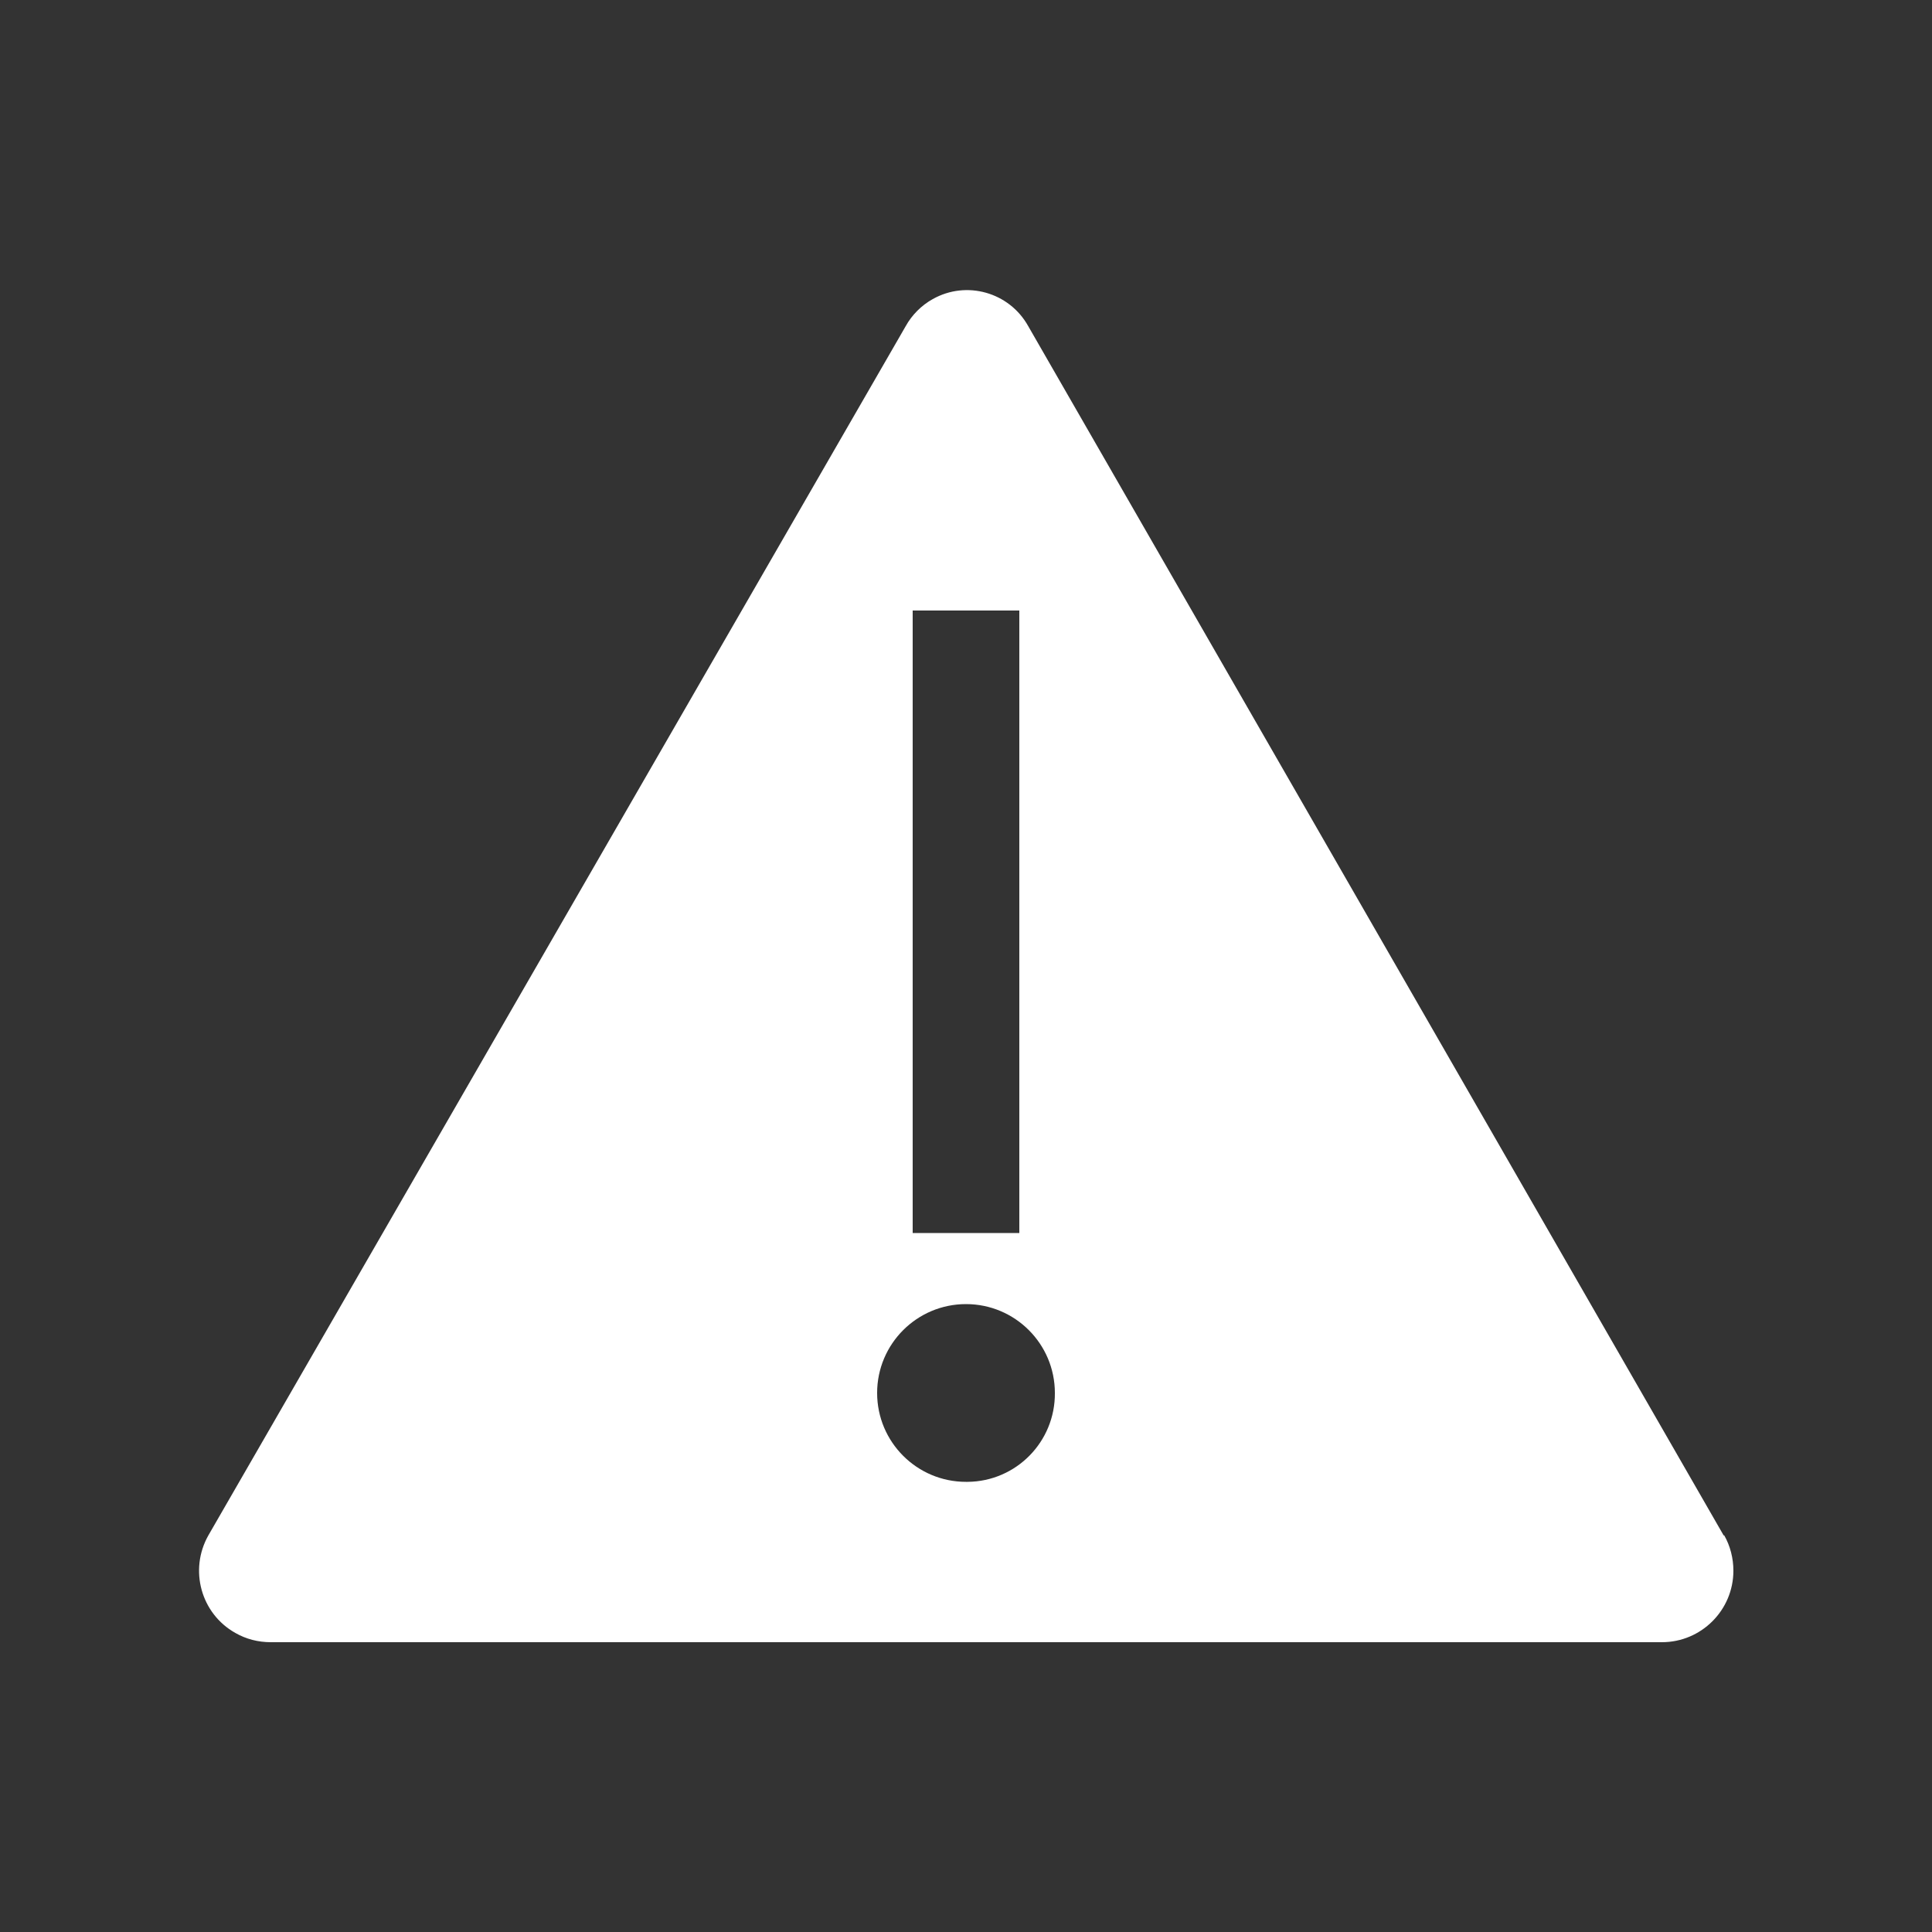 <?xml version="1.0" encoding="UTF-8"?><svg id="Camada_1" xmlns="http://www.w3.org/2000/svg" viewBox="0 0 50 50"><rect x="0" y="0" width="50" height="50" fill="#333333" stroke="none"/><path id="Caminho_2287" d="M25,38.35c-1.27,0-2.3-1.03-2.3-2.3s1.03-2.3,2.3-2.3,2.3,1.03,2.3,2.3h0c.01,1.26-1,2.29-2.26,2.3-.01,0-.03,0-.04,0M23.62,15.8h2.76v16.11h-2.76V15.8ZM44.61,39.74L26.61,8.44c-.49-.88-1.6-1.19-2.47-.7-.29.16-.54.41-.7.7L5.39,39.74c-.5.89-.19,2.02.7,2.52.28.16.59.24.92.24h36c1.02,0,1.85-.83,1.85-1.85,0-.32-.08-.64-.24-.92" fill="#fff" stroke-width="0"/></svg>